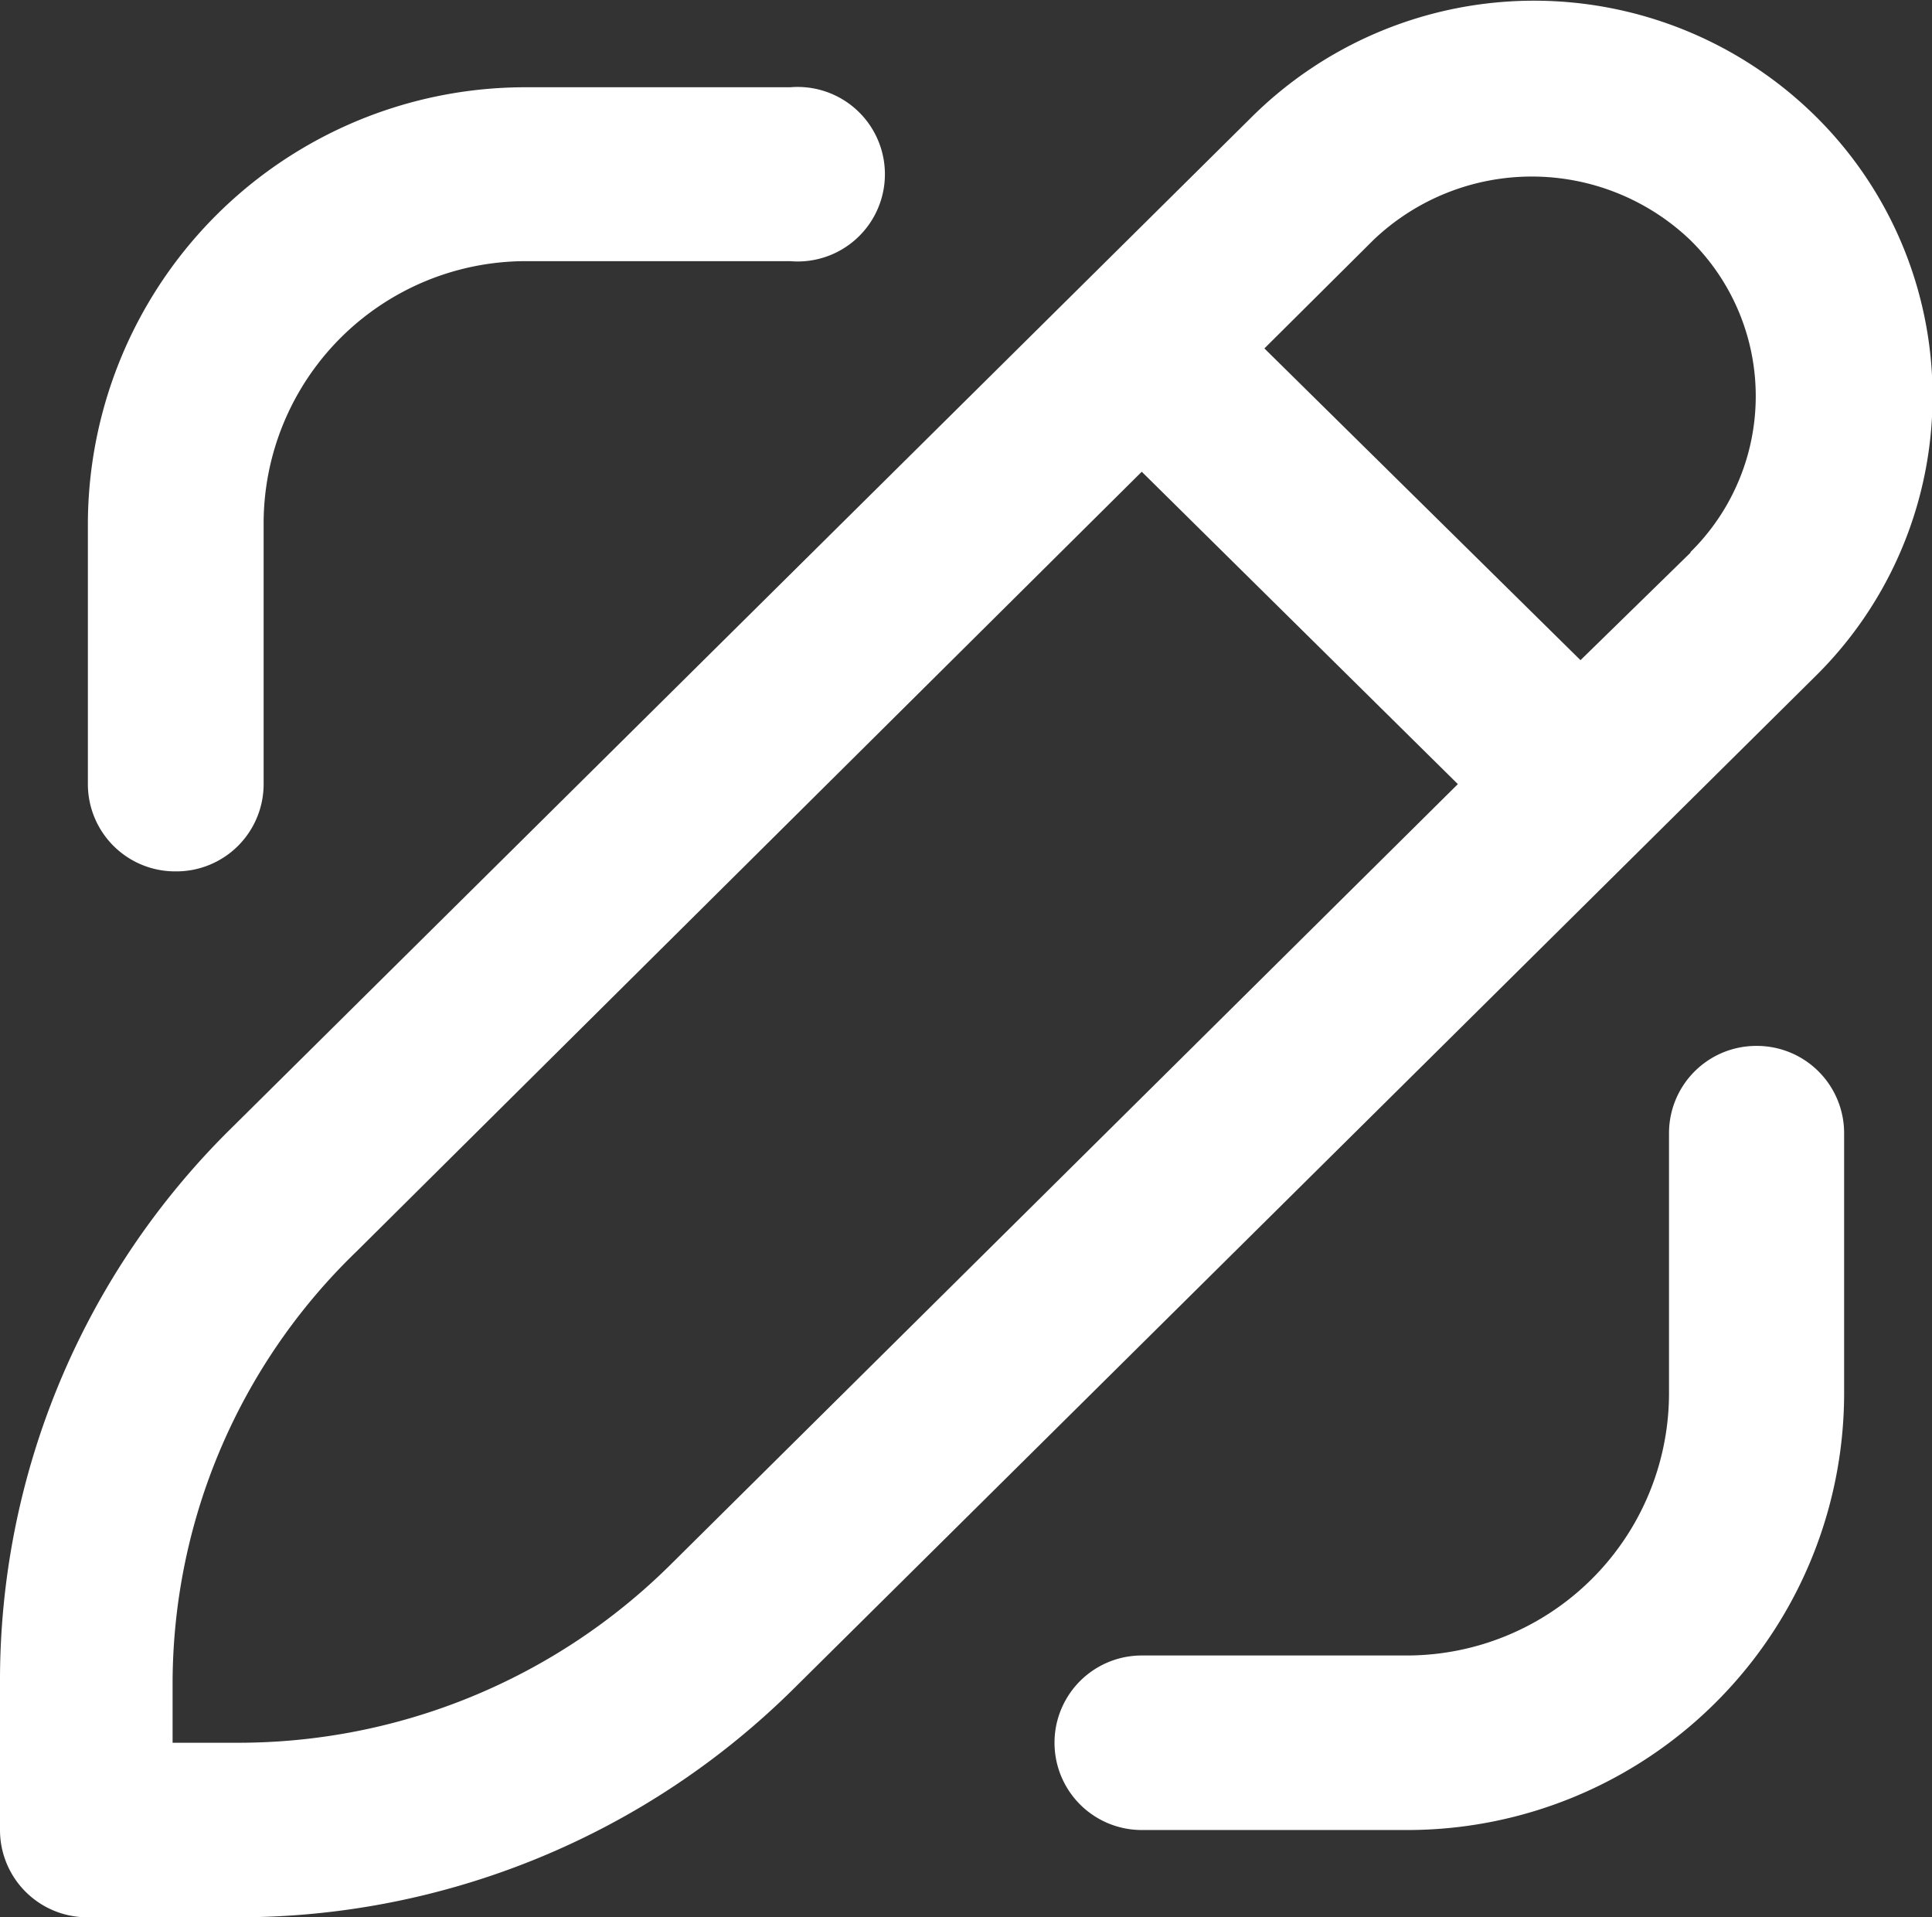 <svg xmlns="http://www.w3.org/2000/svg" viewBox="0 0 30.56 30.32"><rect x="0" y="0" width="30.56" height="30.32" fill="#333333" stroke="none"/><defs><style>.cls-1{fill:#fff;}</style></defs><g id="Layer_2" data-name="Layer 2"><g id="Layer_1-2" data-name="Layer 1"><path class="cls-1" d="M28.72,1.84h0a6.34,6.34,0,0,0-8.91,0l-16.15,16A12.25,12.25,0,0,0,0,26.61v2.33a1.38,1.38,0,0,0,1.39,1.38H3.73a12.48,12.48,0,0,0,8.84-3.63l16.15-16A6.22,6.22,0,0,0,28.72,1.84ZM10.61,24.74a9.71,9.71,0,0,1-6.88,2.82h-1v-.95A9.5,9.5,0,0,1,5.63,19.8L18.06,7.46l5,4.94Zm16.13-16h0L25,10.44,20,5.51l1.73-1.72a3.63,3.63,0,0,1,5,0A3.46,3.46,0,0,1,26.74,8.73Z"/><path class="cls-1" d="M2.78,13.78A1.38,1.38,0,0,0,4.17,12.4V8.27A4.15,4.15,0,0,1,8.34,4.13H12.5a1.38,1.38,0,1,0,0-2.75H8.34A6.92,6.92,0,0,0,1.39,8.27V12.4A1.38,1.38,0,0,0,2.78,13.78Z"/><path class="cls-1" d="M27.78,16.54a1.38,1.38,0,0,0-1.38,1.38v4.13a4.15,4.15,0,0,1-4.17,4.13H18.06a1.38,1.38,0,1,0,0,2.76h4.17a6.91,6.91,0,0,0,6.94-6.89V17.92A1.38,1.38,0,0,0,27.78,16.54Z"/></g></g></svg>